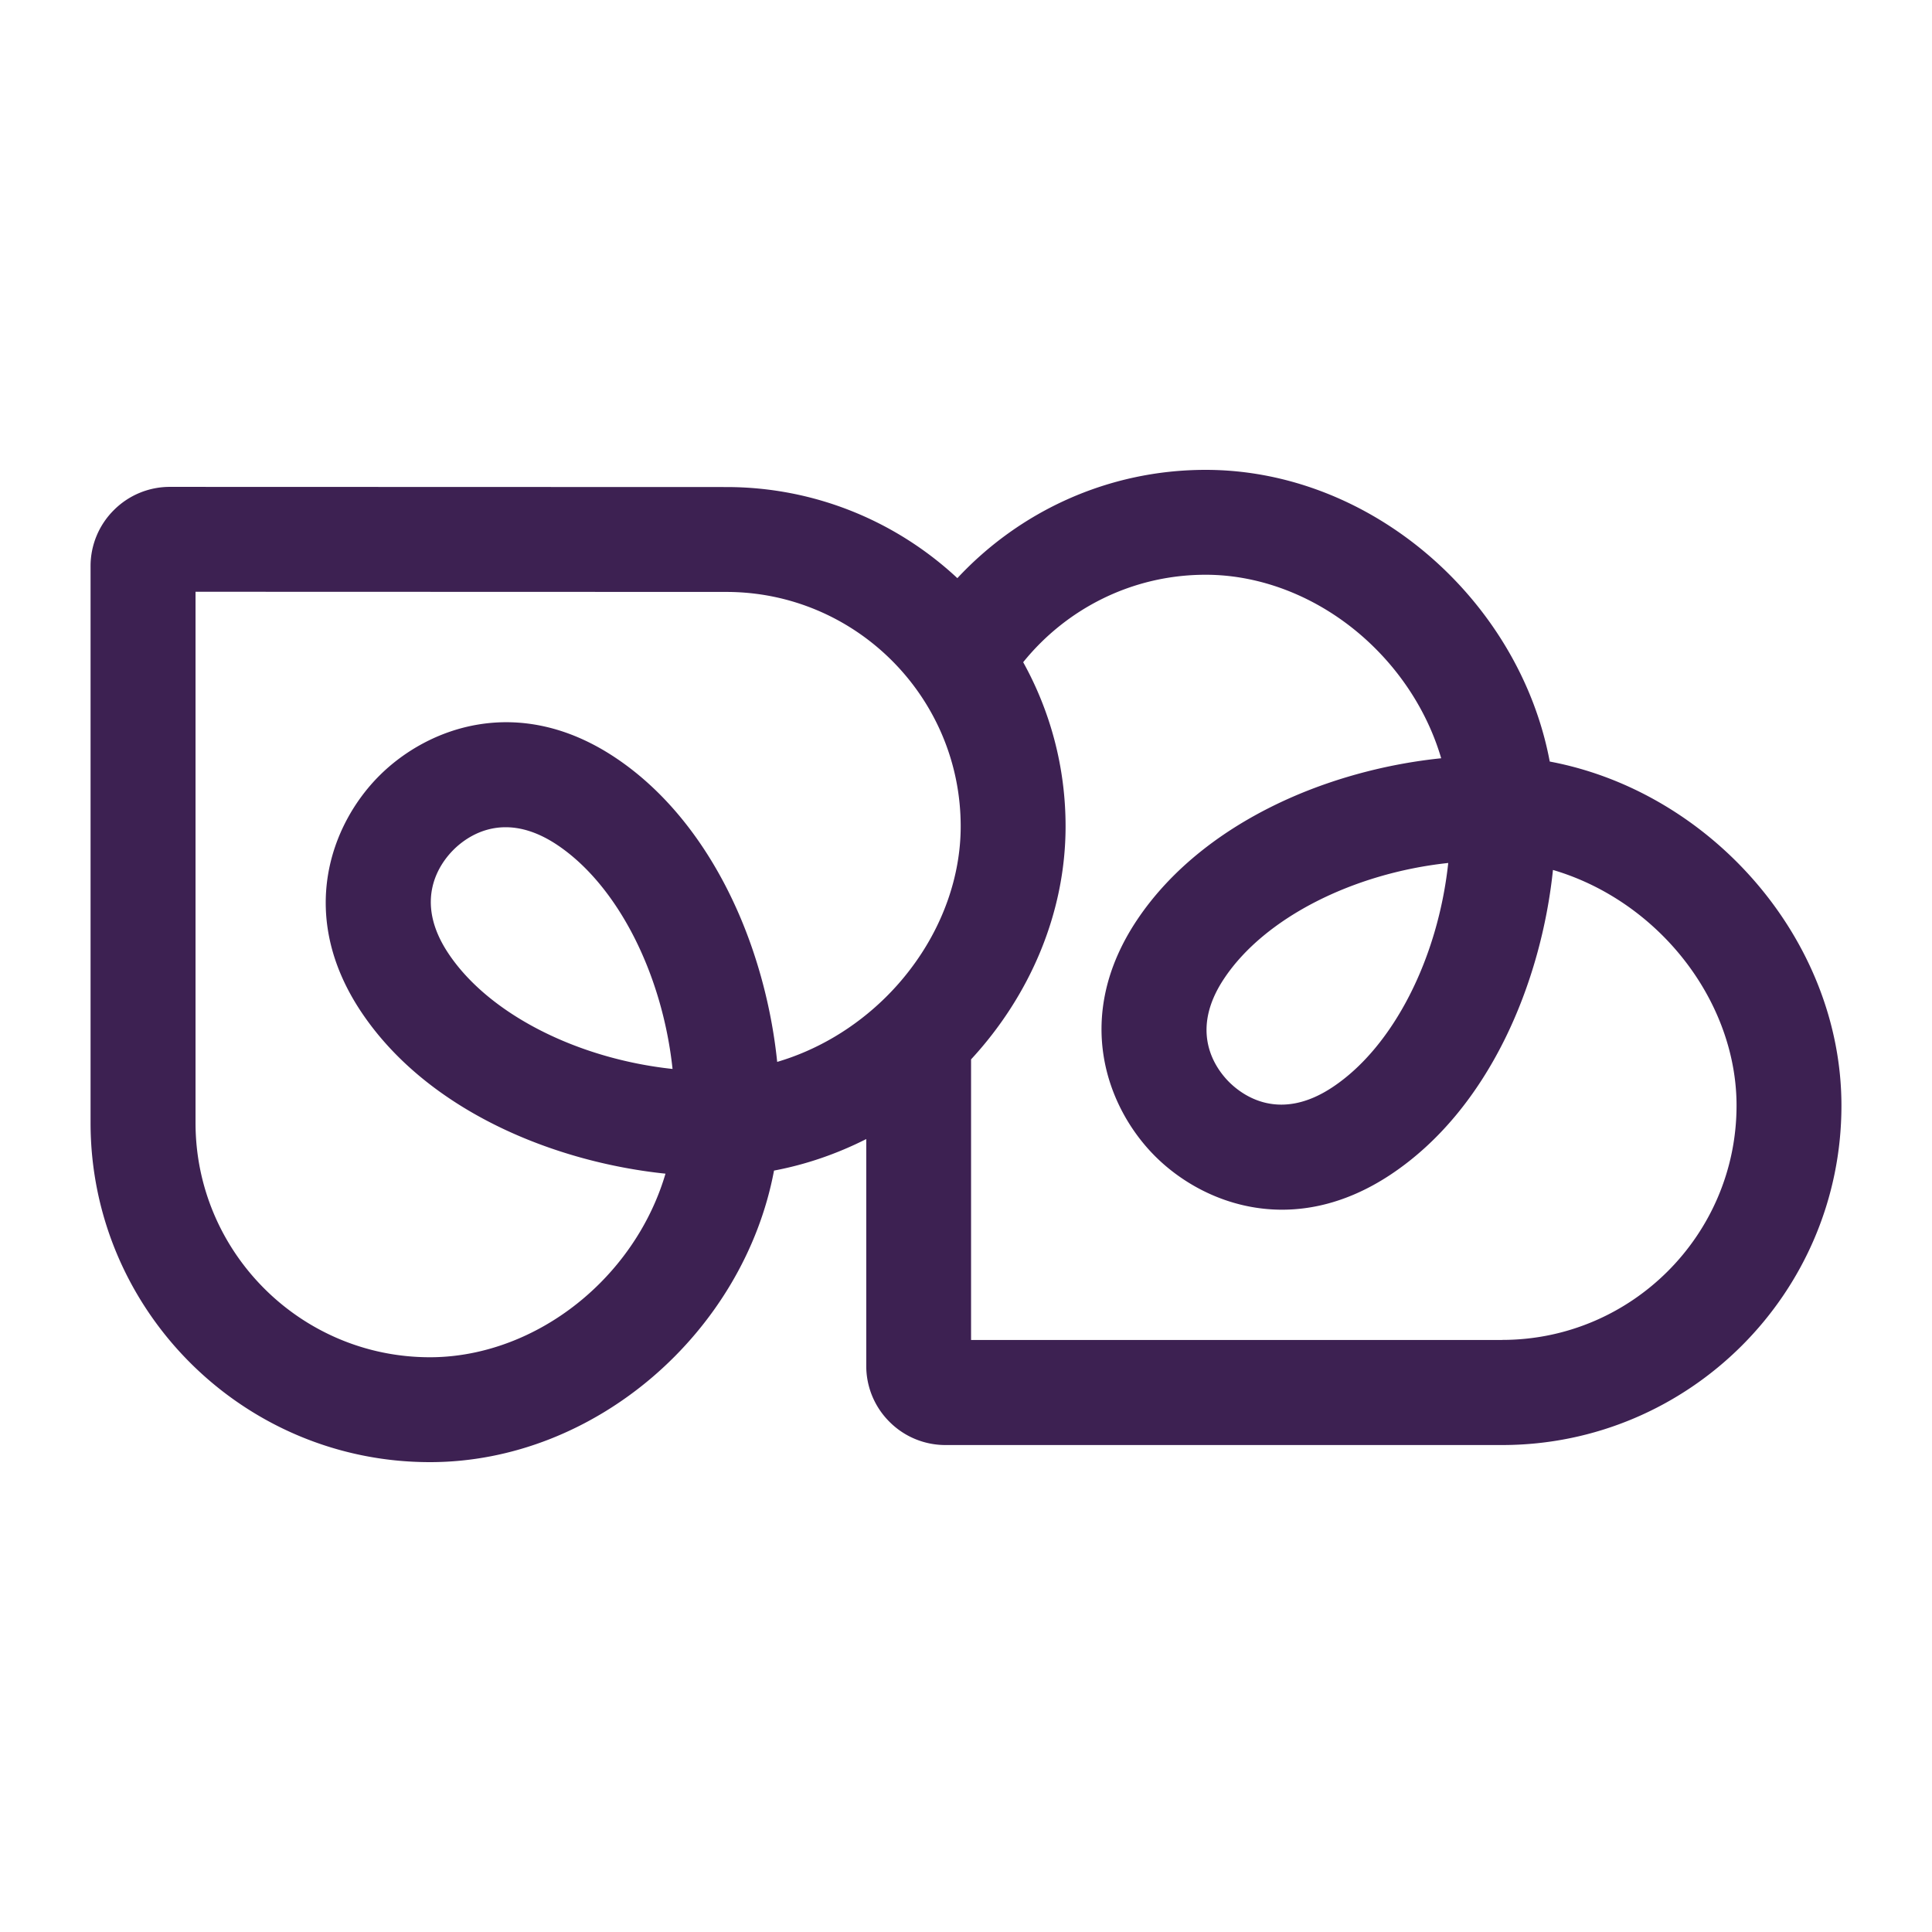 <svg xmlns="http://www.w3.org/2000/svg"  style="" viewBox="0 0 256 256">
    <path fill="#3d2152" d="M205.346 100.892c-4.017-21.341-23.596-38.633-45.592-38.633-12.975 0-24.682 5.531-32.898 14.349-8.034-7.486-18.806-12.072-30.62-12.072l-73.721-.022a10.45 10.45 0 0 0-7.433 3.083A10.452 10.452 0 0 0 12 75.029v73.743c0 24.799 20.17 44.969 44.969 44.969 21.996 0 41.576-17.292 45.593-38.633 4.274-.805 8.377-2.234 12.222-4.178v30.03a10.42 10.42 0 0 0 3.072 7.432 10.45 10.45 0 0 0 7.432 3.083h73.743c24.799 0 44.969-20.17 44.969-44.97 0-21.996-17.292-41.575-38.633-45.592l-.021-.021ZM89.104 141.64c-12.609-1.353-24.348-7.271-29.697-15.315-4.704-7.068-1.095-11.944.677-13.716 1.128-1.127 3.512-2.996 6.917-2.996 1.944 0 4.231.612 6.798 2.32 8.034 5.348 13.963 17.087 15.316 29.696l-.011.011Zm31.48-13.157a35.09 35.09 0 0 1-3.201 3.641c-4.135 4.092-9.14 7.035-14.402 8.582-.688-6.702-2.428-13.469-5.059-19.558-3.92-9.054-9.591-16.24-16.411-20.772-12.781-8.506-24.821-4.017-31.254 2.417-6.434 6.433-10.923 18.473-2.417 31.254 8.743 13.124 25.551 19.934 40.341 21.47-1.547 5.273-4.49 10.278-8.582 14.413-6.229 6.294-14.478 9.913-22.63 9.913-17.13 0-31.06-13.93-31.06-31.061v-70.37l70.327.022c17.13 0 31.061 13.93 31.061 31.061 0 6.648-2.406 13.36-6.713 18.988Zm78.436 49.072h-70.349v-37.182c7.701-8.335 12.523-19.268 12.523-30.878 0-7.884-2.04-15.295-5.617-21.749 5.703-7.068 14.424-11.589 24.177-11.589 8.151 0 16.4 3.609 22.629 9.913 4.092 4.135 7.035 9.14 8.582 14.403-6.702.687-13.469 2.427-19.558 5.058-9.054 3.921-16.229 9.591-20.772 16.412-8.506 12.78-4.017 24.82 2.417 31.254 6.433 6.433 18.473 10.922 31.254 2.416 13.124-8.742 19.934-25.551 21.469-40.34 5.274 1.546 10.279 4.489 14.414 8.581 6.294 6.23 9.913 14.478 9.913 22.63 0 17.131-13.93 31.061-31.061 31.061l-.021.01Zm-7.121-63.206c-1.353 12.62-7.271 24.348-15.316 29.697-7.067 4.704-11.943 1.095-13.715-.666-1.772-1.772-5.381-6.648-.666-13.715 5.349-8.045 17.088-13.963 29.697-15.316Z"/>
</svg>